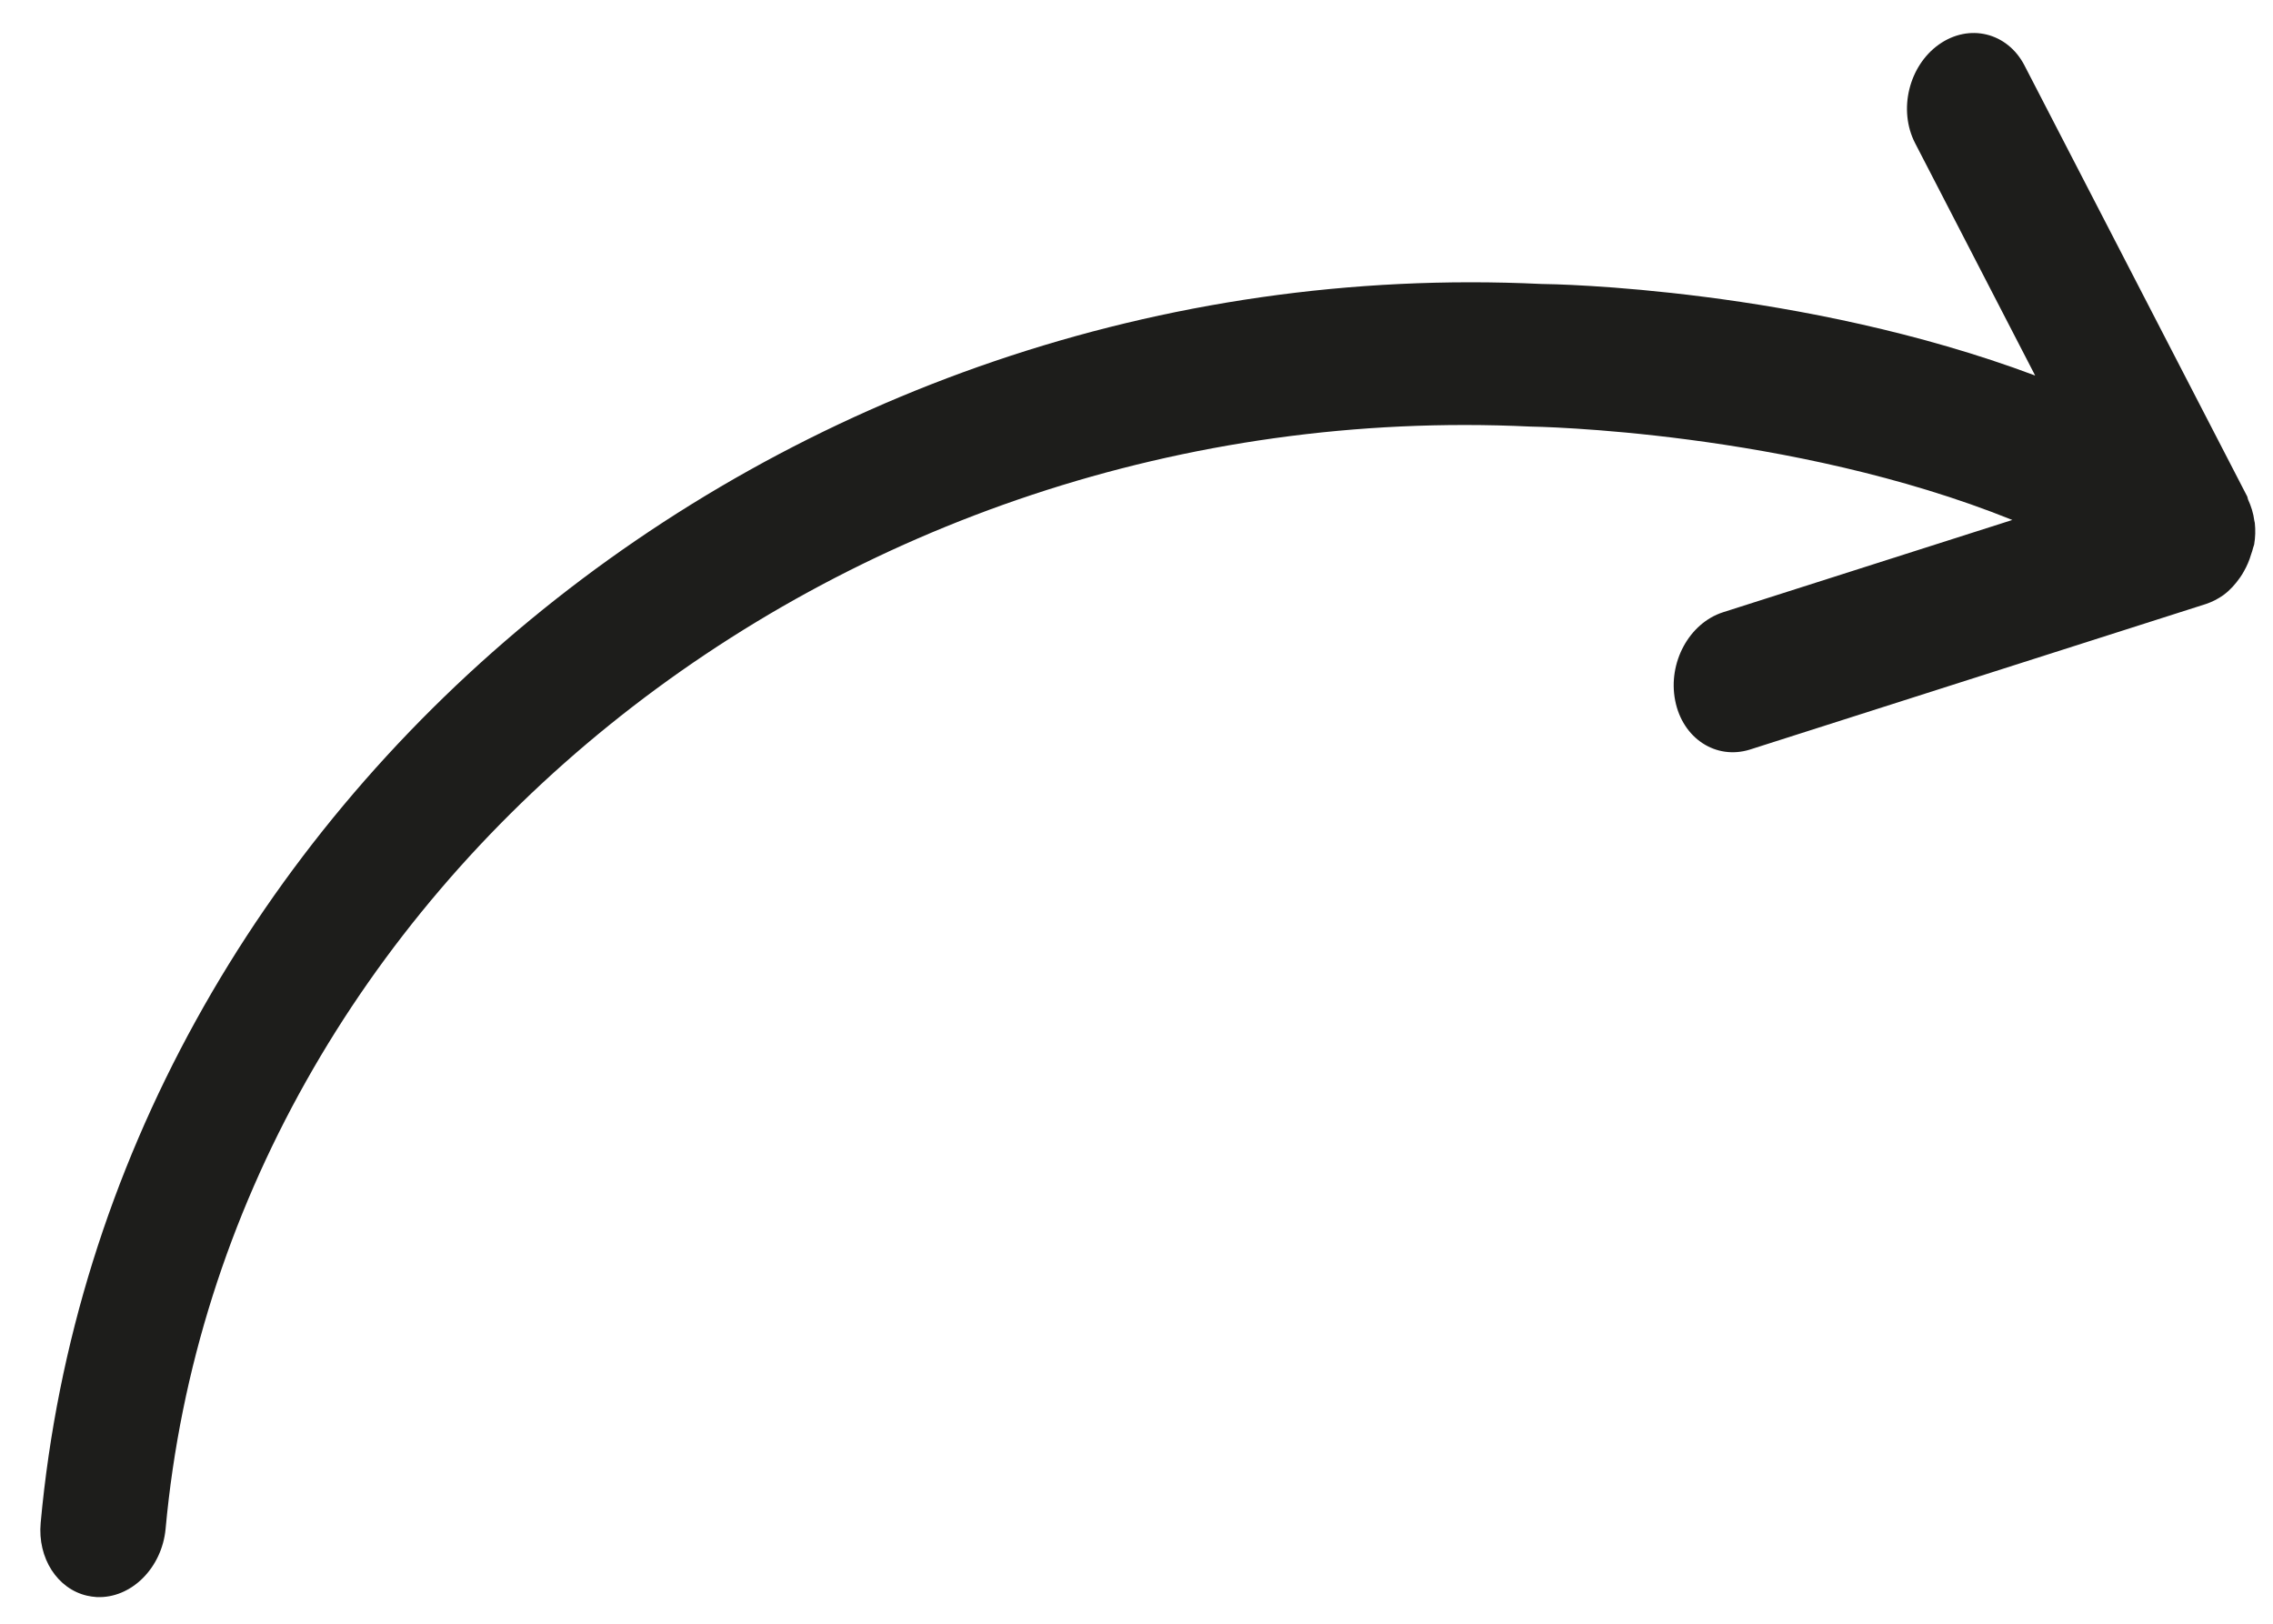 <svg width="42px" height="30px" viewBox="0 0 42 30" version="1.1" xmlns="http://www.w3.org/2000/svg" xmlns:xlink="http://www.w3.org/1999/xlink"> <g id="Page-1" stroke="none" stroke-width="1" fill="none" fill-rule="evenodd"> <g id="Index-page" transform="translate(-943, -2871)" fill="#1D1D1B" fill-rule="nonzero"> <g id="Social-networks" transform="translate(112, 2814)"> <g id="share-(1)" transform="translate(852.879, 72.688) rotate(13) translate(-852.879, -72.688) translate(834.879, 54.688)"> <path d="M35.655,9.109 L35.656,9.107 C35.657,9.106 35.658,9.104 35.66,9.102 C35.756,8.992 35.827,8.86 35.884,8.72 C35.902,8.678 35.914,8.637 35.927,8.594 C35.959,8.486 35.98,8.375 35.986,8.259 C35.99,8.216 35.996,8.175 35.995,8.132 C35.995,8.109 36.001,8.089 36,8.067 C35.992,7.932 35.965,7.802 35.923,7.68 C35.92,7.667 35.911,7.657 35.906,7.644 C35.857,7.51 35.786,7.391 35.702,7.282 C35.69,7.266 35.687,7.246 35.674,7.231 L29.874,0.399 C29.43,-0.124 28.702,-0.134 28.246,0.378 C27.792,0.89 27.783,1.729 28.228,2.253 L31.355,5.937 C26.787,5.332 22.296,6.293 22.084,6.341 C8.221,8.853 -1.59,21.656 0.214,34.88 C0.303,35.534 0.792,36 1.35,36 C1.409,36 1.469,35.995 1.53,35.985 C2.157,35.871 2.586,35.192 2.488,34.468 C0.881,22.69 9.832,11.247 22.478,8.954 C22.536,8.941 27.175,7.945 31.544,8.632 L26.719,11.496 C26.154,11.833 25.933,12.633 26.224,13.283 C26.514,13.935 27.207,14.188 27.774,13.856 L35.379,9.34 C35.482,9.277 35.574,9.199 35.655,9.109 Z" id="Path"></path> </g> </g> </g> </g></svg>
